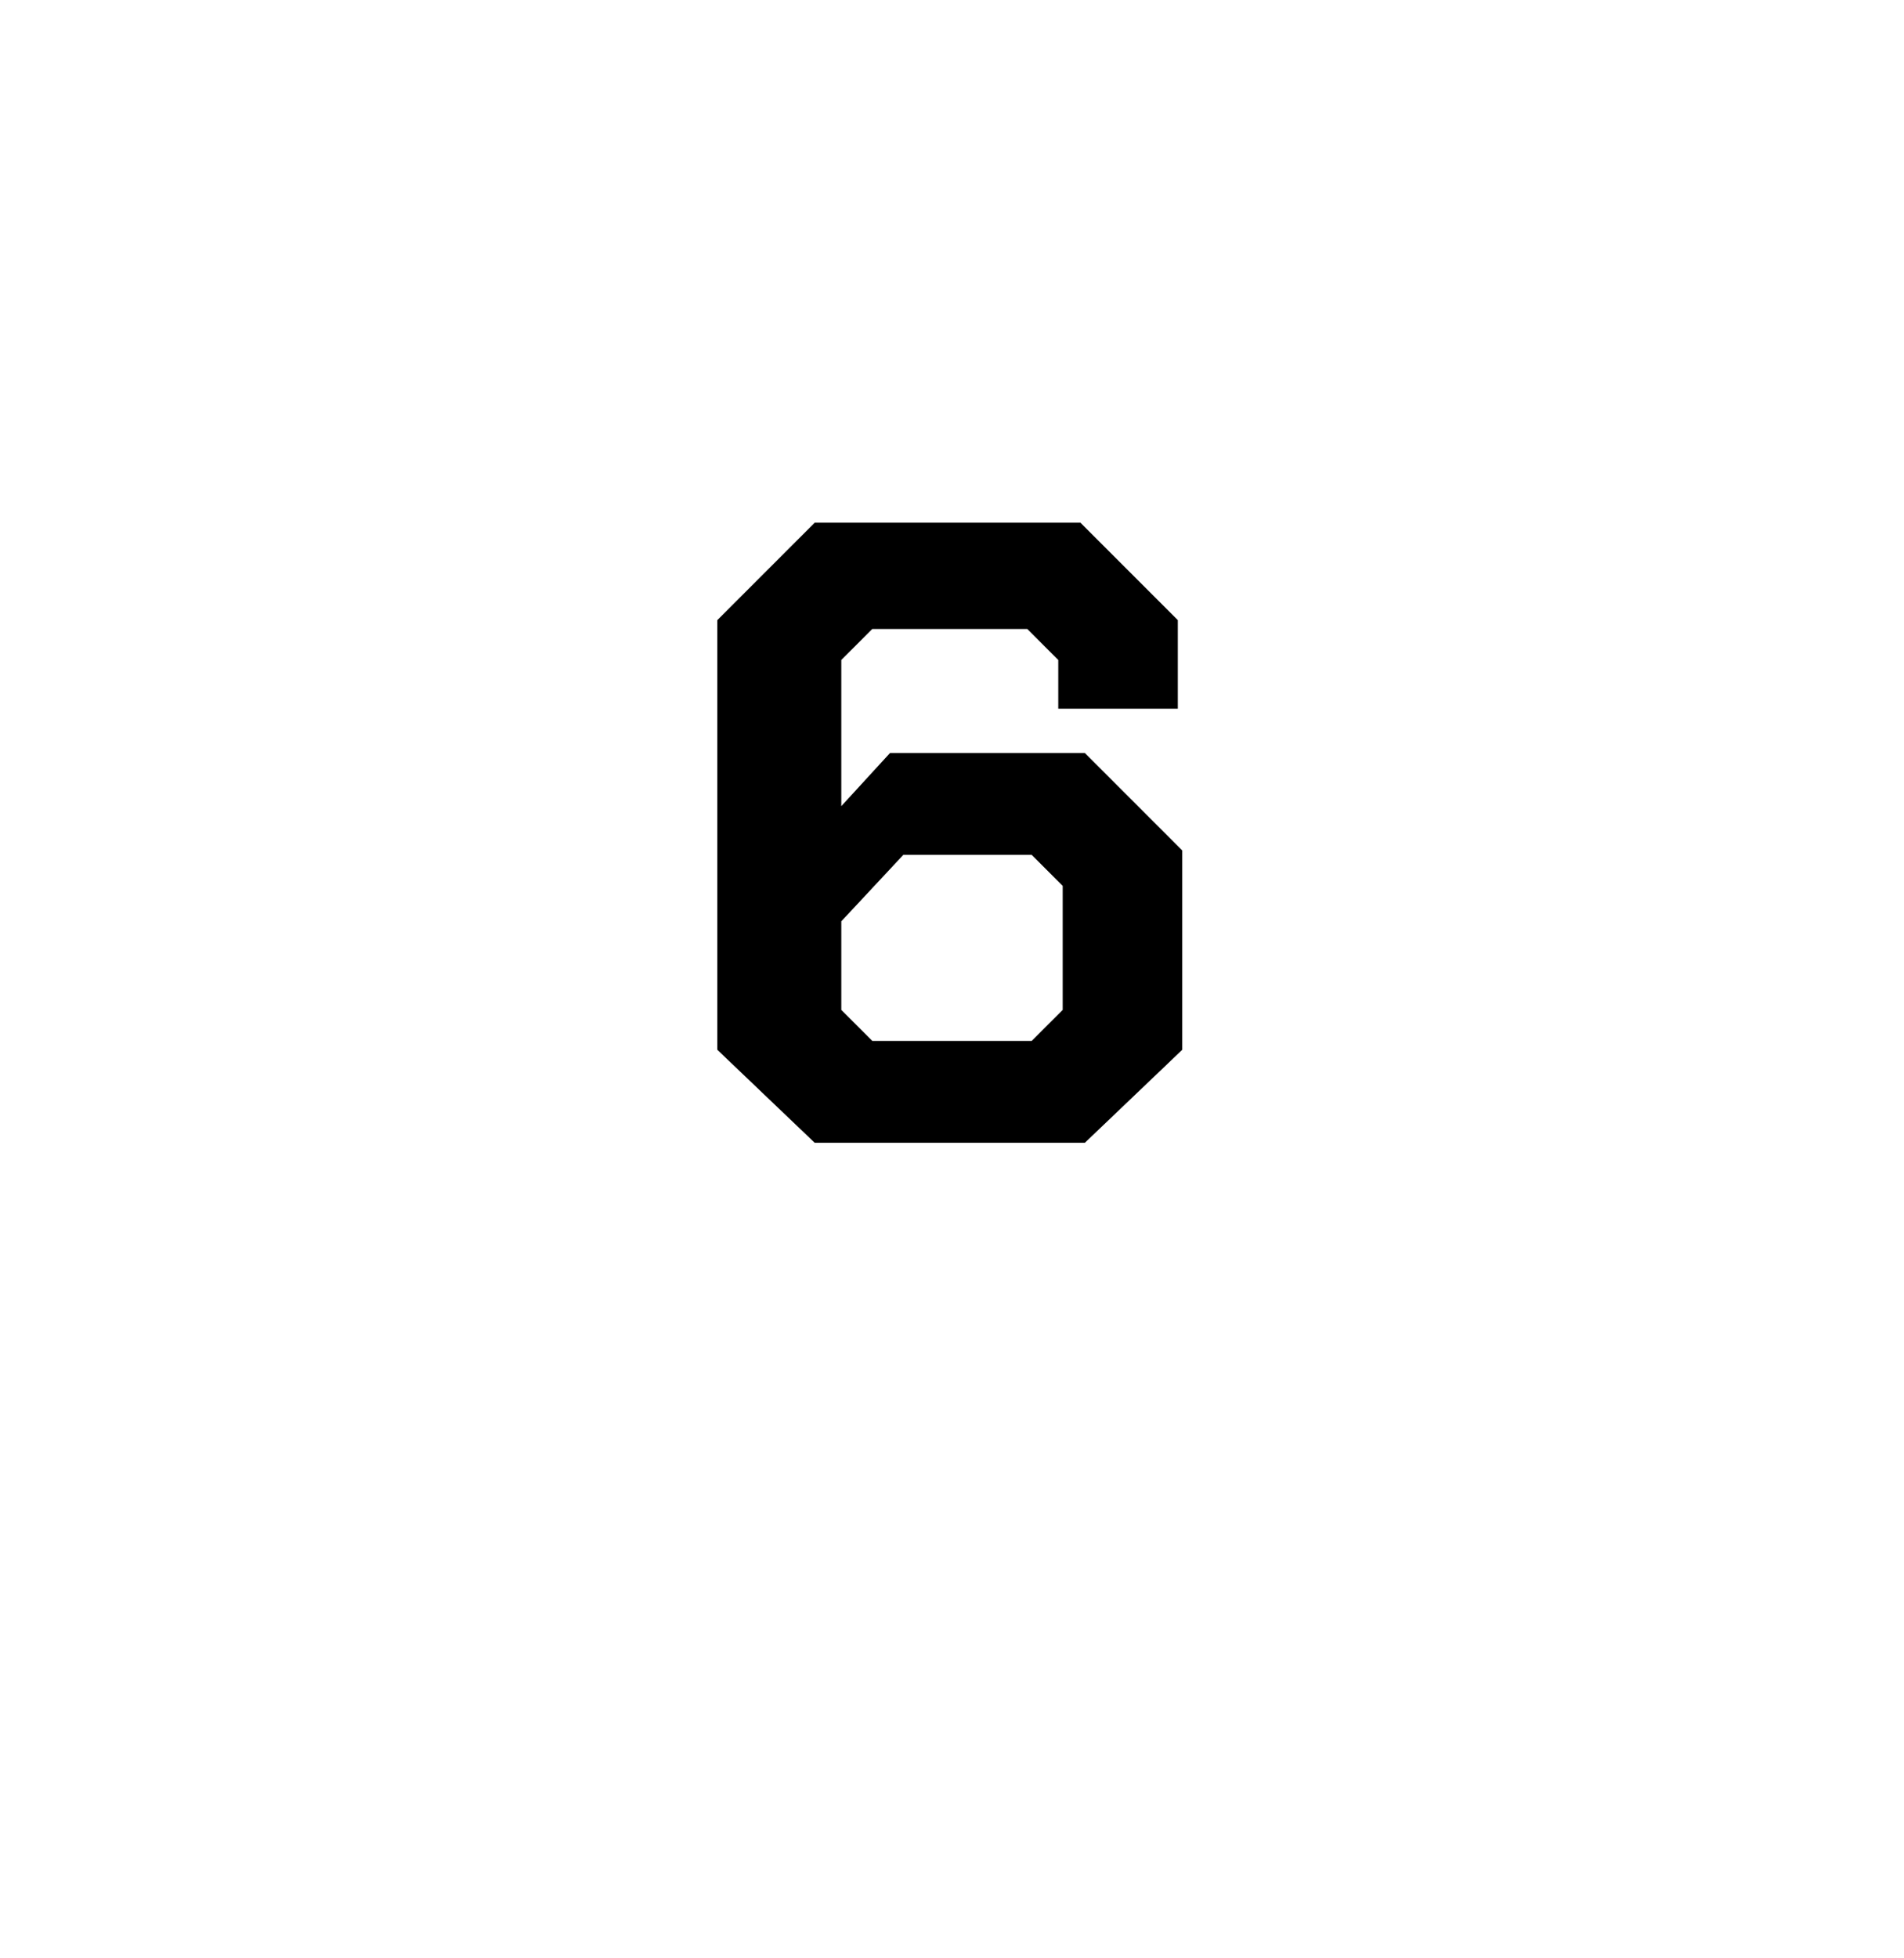 <?xml version="1.0" standalone="no"?><!DOCTYPE svg PUBLIC "-//W3C//DTD SVG 1.1//EN" "http://www.w3.org/Graphics/SVG/1.1/DTD/svg11.dtd"><svg xmlns="http://www.w3.org/2000/svg" version="1.1" width="43px" height="44.2px" viewBox="0 -6 43 44.2" style="top:-6px"><desc>6</desc><defs/><g id="Polygon135507"><path d="m16.2 17.7l0-9.7l2.2-2.2l6 0l2.2 2.2l0 2l-2.7 0l0-1.1l-.7-.7l-3.5 0l-.7.7l0 3.3l1.1-1.2l4.4 0l2.2 2.2l0 4.5l-2.2 2.1l-6.1 0l-2.2-2.1zm7.1-.2l.7-.7l0-2.8l-.7-.7l-2.9 0l-1.4 1.5l0 2l.7.7l3.6 0z" stroke="none" fill="#000"/></g></svg>